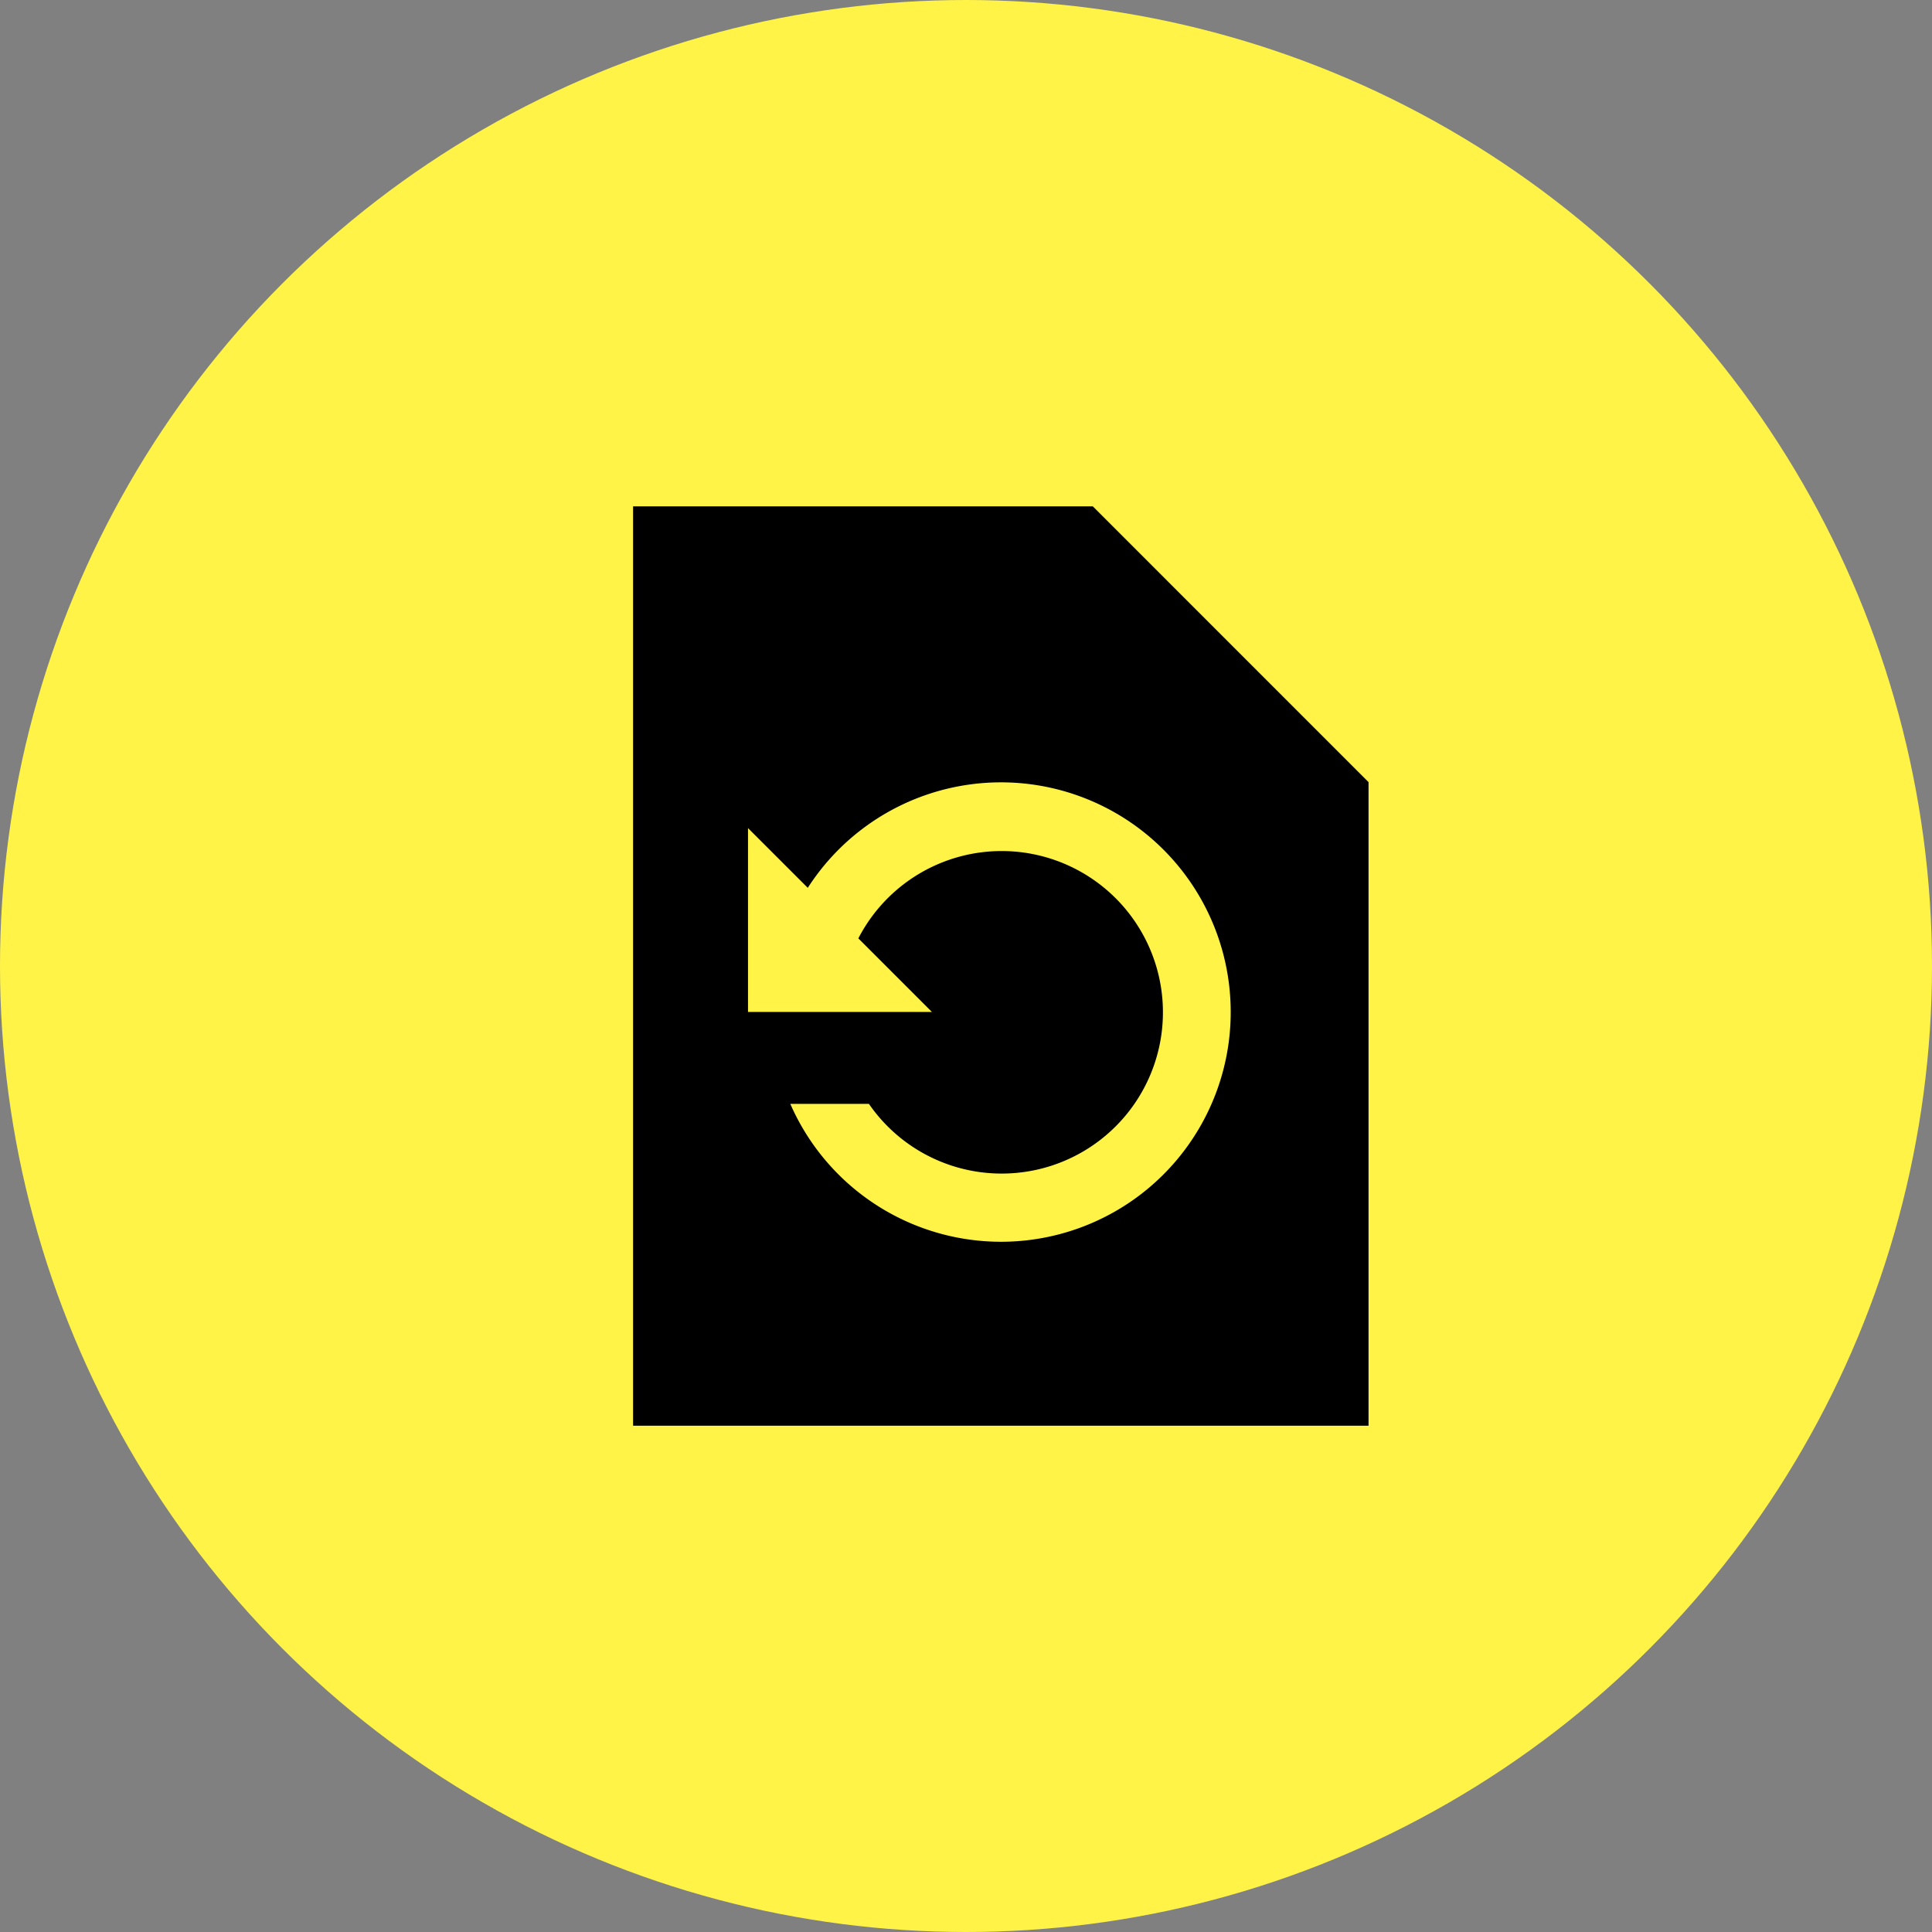 <?xml version="1.0" encoding="UTF-8"?> <svg xmlns="http://www.w3.org/2000/svg" width="119" height="119" viewBox="0 0 119 119"><rect x="0" y="0" width="119" height="119" fill="#808080" stroke="none"/><g transform="translate(-237 -2652)"><circle cx="59.5" cy="59.5" r="59.5" transform="translate(237 2652)" fill="#fff347"></circle><path d="M34.315,3H6V59.63H51.3V19.989ZM28.652,48.3a14.168,14.168,0,0,1-12.968-8.494h4.842a9.933,9.933,0,1,0-.651-10.193l4.53,4.53H13.079V22.82L16.76,26.5A14.149,14.149,0,1,1,28.652,48.3Z" transform="translate(269.994 2680.186)"></path></g></svg> 